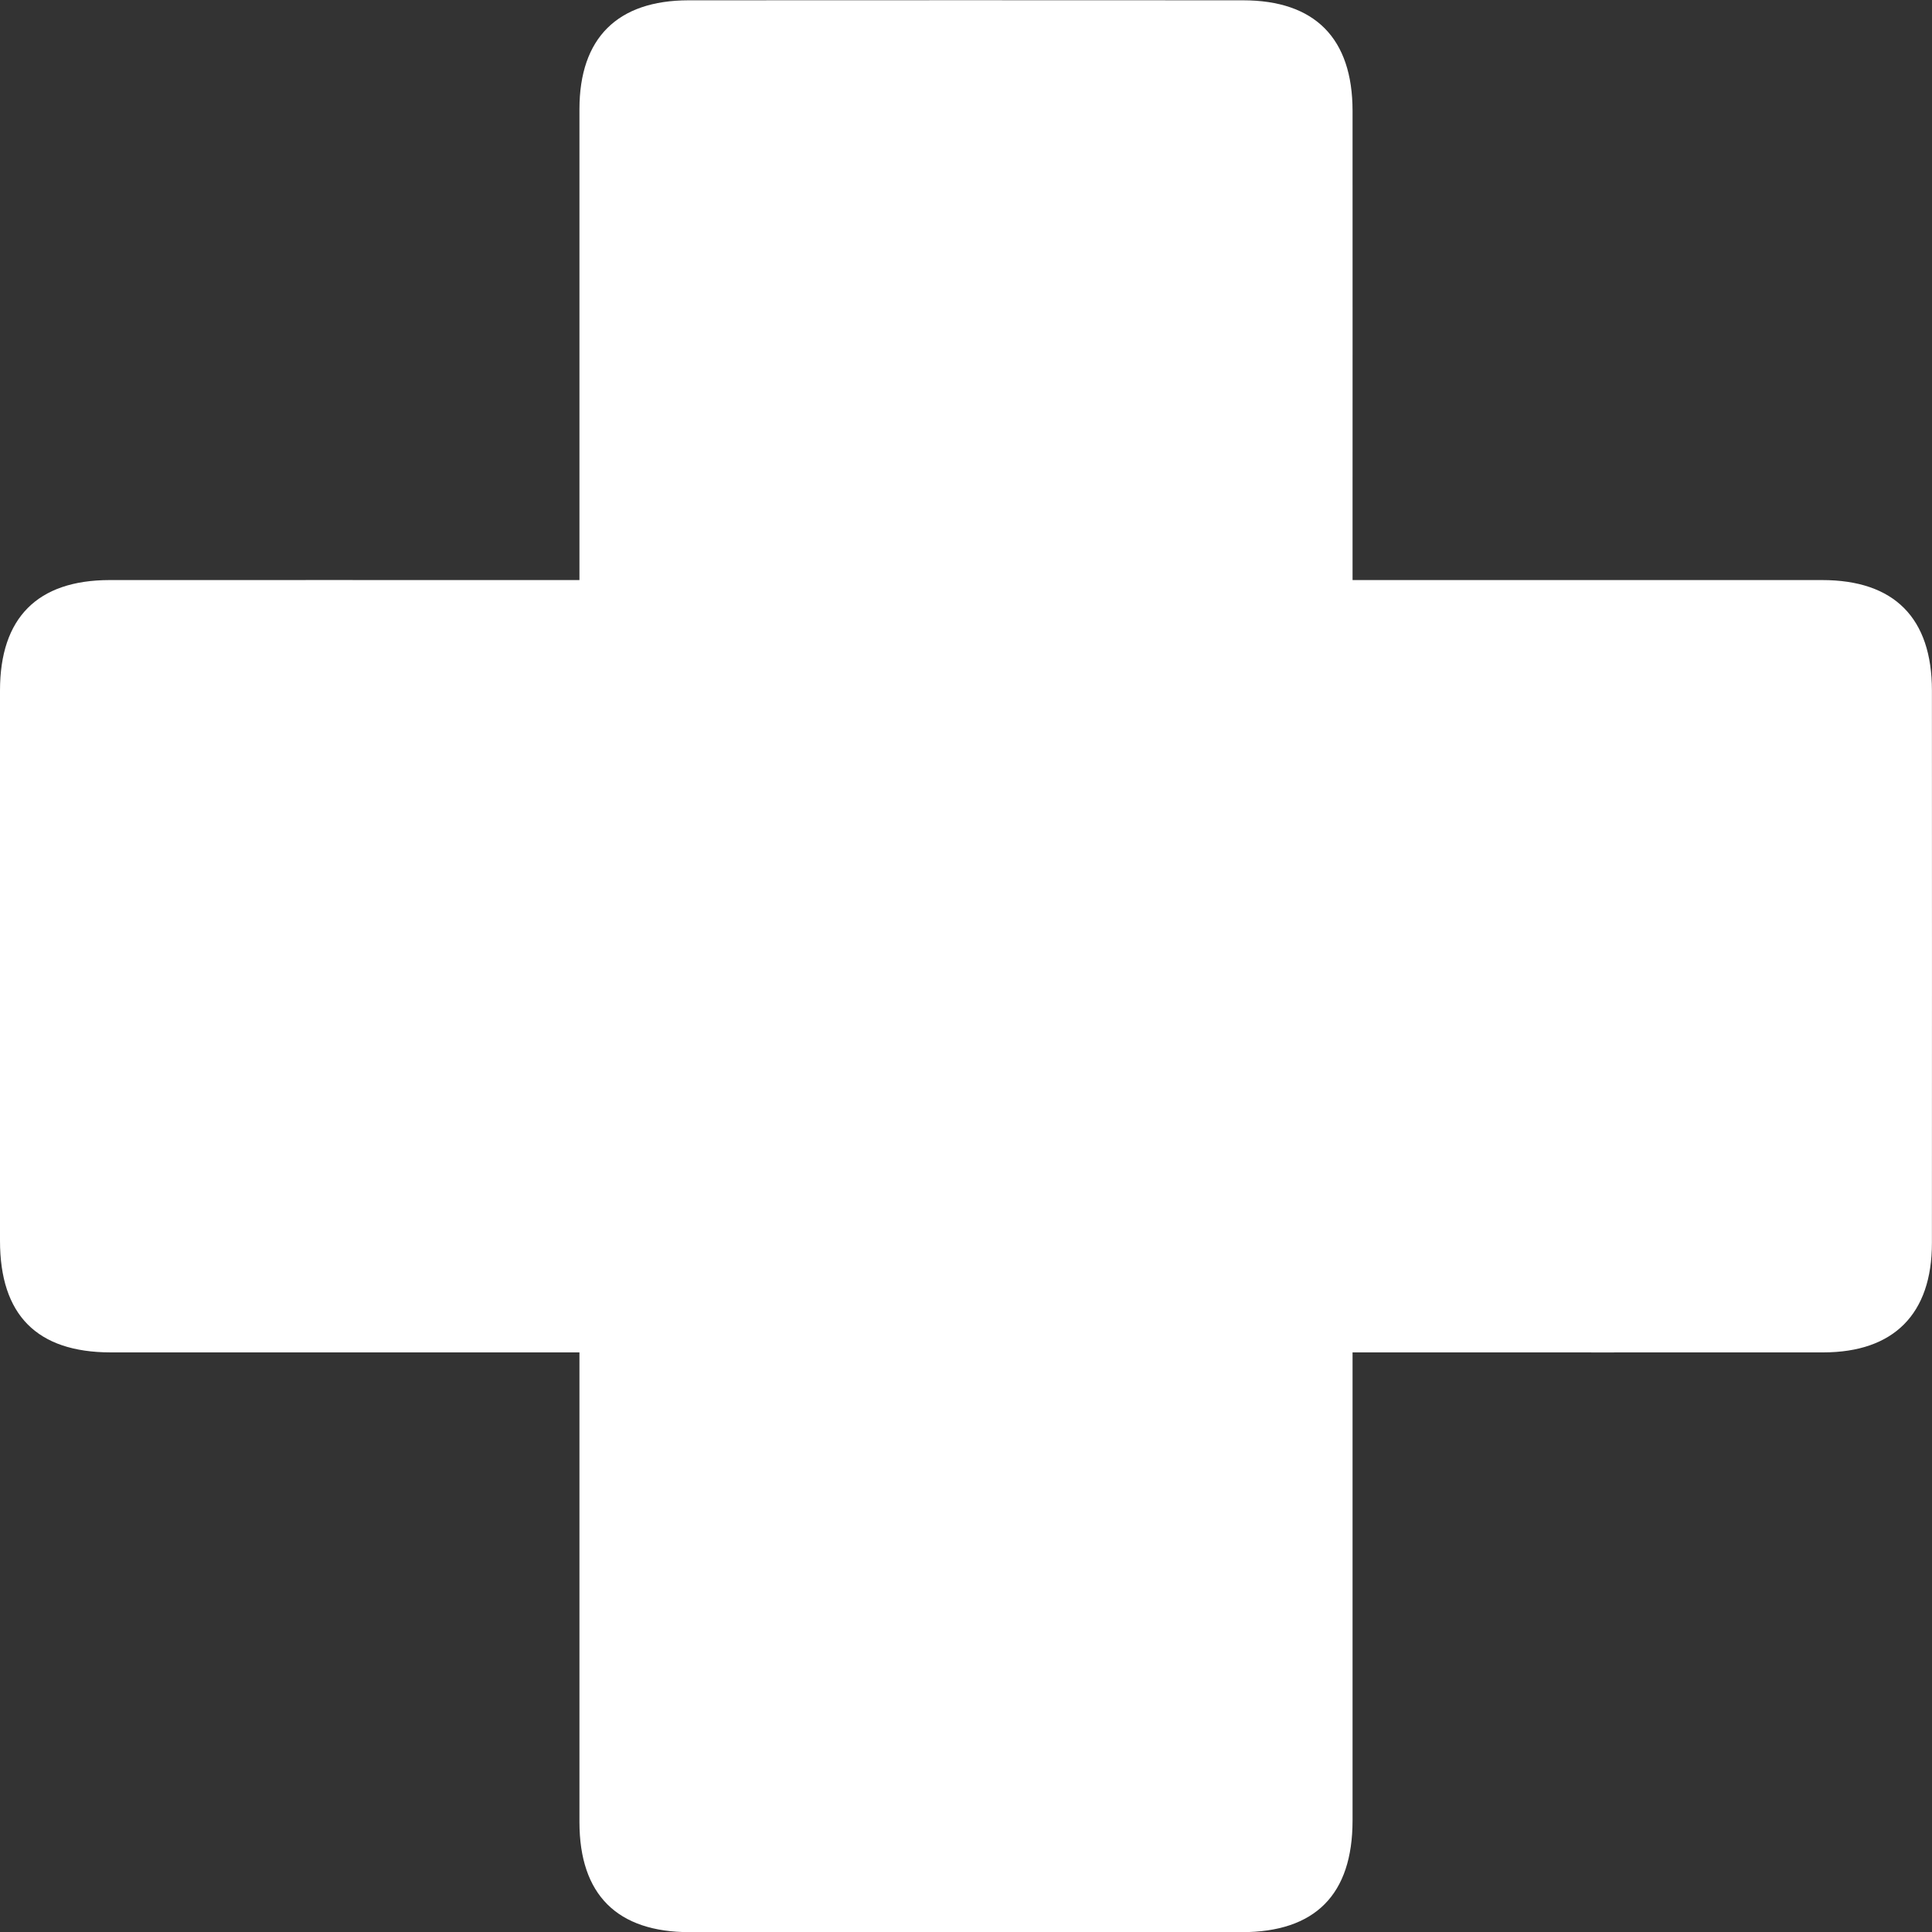 <?xml version="1.0" encoding="UTF-8"?> <svg xmlns="http://www.w3.org/2000/svg" width="25" height="25" viewBox="0 0 25 25" fill="none"><rect x="0" y="0" width="25" height="25" fill="#333333" stroke="none"/><path d="M7.498 7.506C7.498 7.365 7.498 7.26 7.498 7.154C7.498 5.24 7.498 3.325 7.498 1.411C7.499 0.493 7.988 0.005 8.91 0.004C11.301 0.002 13.692 0.003 16.084 0.004C17.015 0.004 17.502 0.495 17.502 1.436C17.503 3.33 17.502 5.225 17.502 7.12V7.506H17.868C19.771 7.506 21.675 7.506 23.578 7.506C24.512 7.506 24.999 7.997 24.999 8.935C25 11.318 25 13.701 24.999 16.084C24.999 17.003 24.506 17.499 23.593 17.5C21.69 17.501 19.786 17.5 17.883 17.5H17.502C17.502 17.644 17.502 17.757 17.502 17.872C17.502 19.766 17.502 21.661 17.502 23.556C17.502 24.515 17.02 25.002 16.068 25.002C13.686 25.003 11.305 25.003 8.924 25.002C7.984 25.002 7.499 24.516 7.498 23.579C7.498 21.675 7.498 19.77 7.498 17.865V17.5H7.143C5.24 17.5 3.336 17.5 1.433 17.5C0.478 17.499 0 17.017 0 16.055C0 13.681 0 11.309 0 8.935C0 7.994 0.484 7.507 1.419 7.506C3.313 7.505 5.206 7.506 7.1 7.506C7.216 7.506 7.332 7.506 7.498 7.506Z" fill="white"></path></svg> 